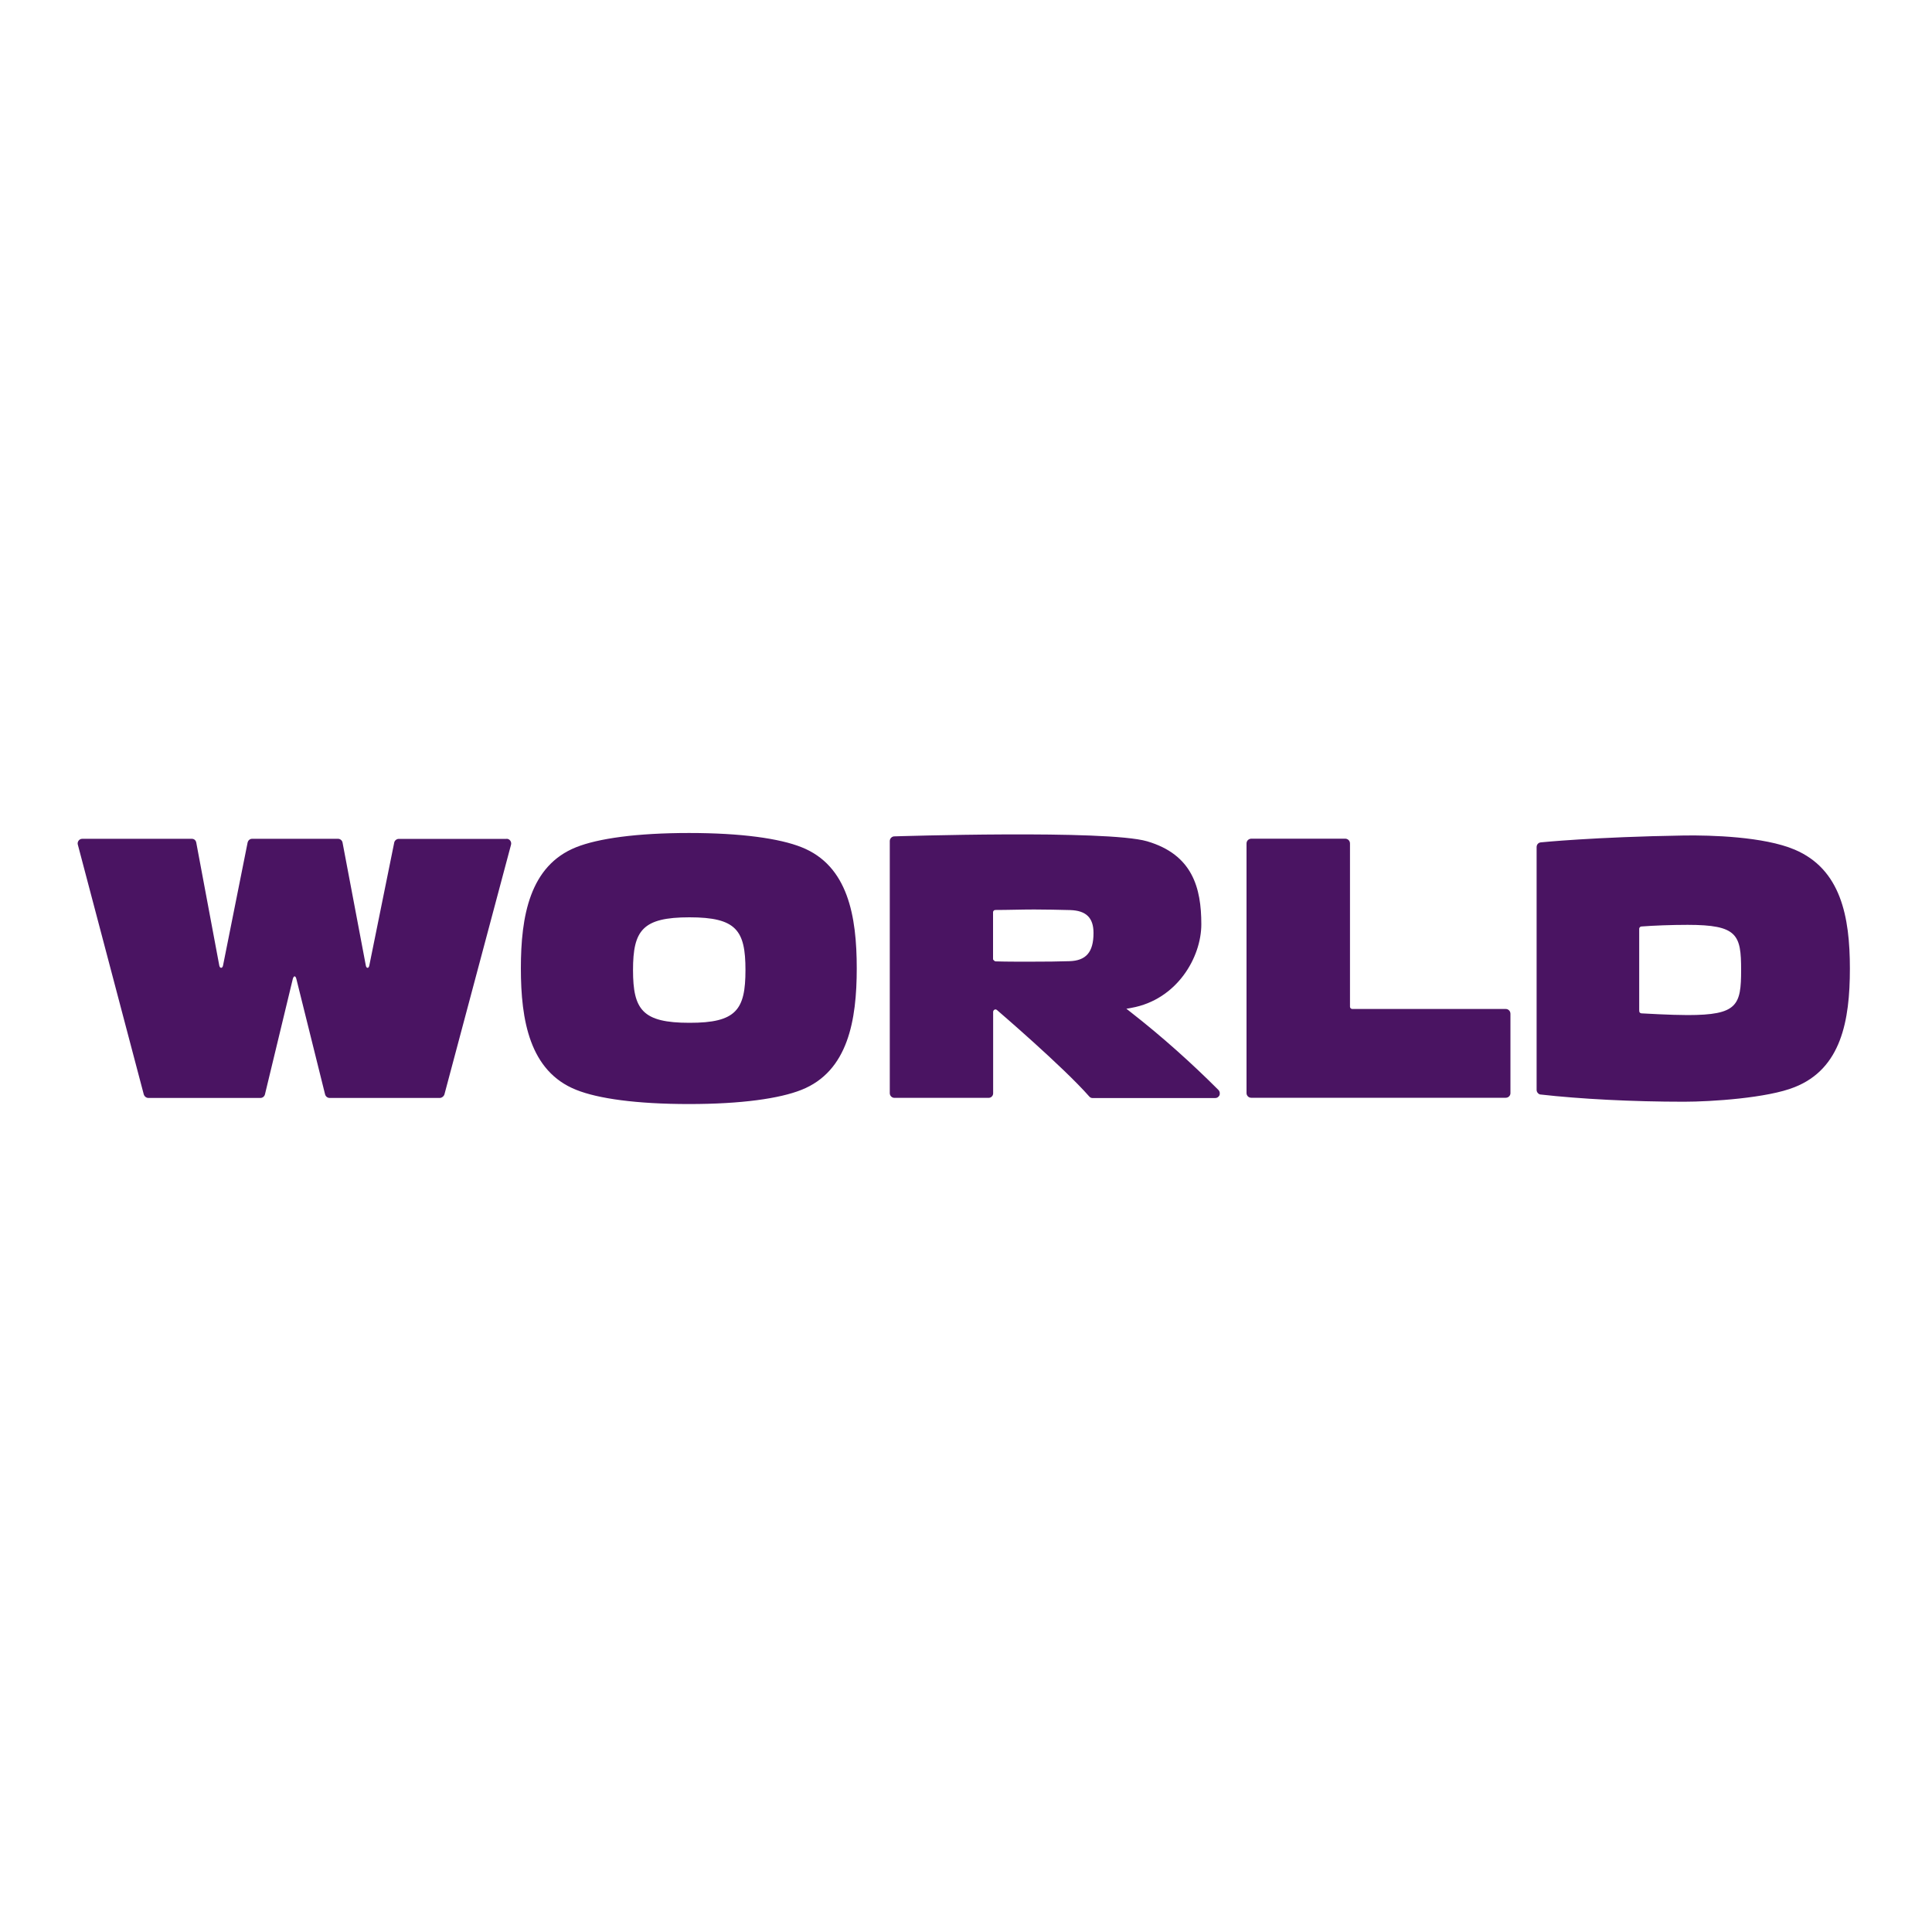 <svg width="200" height="200" viewBox="0 0 200 200" fill="none" xmlns="http://www.w3.org/2000/svg">
<path d="M102.8 99.3V94.451C102.8 94.451 102.79 94.35 102.87 94.27C102.91 94.231 102.96 94.201 103.03 94.201C104.35 94.201 105.71 94.15 107.05 94.15C108.27 94.15 109.58 94.18 110.78 94.21C112.42 94.26 113.2 94.99 113.2 96.581C113.2 98.591 112.41 99.451 110.7 99.501C109.5 99.54 108.27 99.55 107.05 99.55C105.69 99.55 104.35 99.561 103.02 99.52C102.8 99.38 102.8 99.3 102.8 99.3ZM126.12 112.82C123.4 110.1 120.35 107.35 117.03 104.76L116.6 104.42C116.78 104.4 116.96 104.37 117.14 104.33C121.83 103.48 124.36 99.121 124.36 95.68C124.36 91.91 123.45 88.471 118.75 87.091C114.58 85.871 92.56 86.581 92.56 86.581C92.34 86.591 92.12 86.781 92.11 87.05V113.17C92.11 113.41 92.31 113.65 92.59 113.65H102.34C102.58 113.65 102.81 113.46 102.81 113.18V104.74C102.81 104.74 102.81 104.61 102.93 104.53C103.02 104.47 103.14 104.49 103.22 104.57C103.25 104.6 110.03 110.4 112.77 113.52C112.85 113.61 112.97 113.67 113.1 113.67H125.79C126 113.67 126.12 113.57 126.22 113.42C126.31 113.25 126.29 112.99 126.12 112.82ZM88.69 100.24C88.69 105.62 87.79 110.9 82.97 112.82C80.71 113.72 76.75 114.29 71.33 114.29C65.9 114.29 61.91 113.73 59.65 112.82C54.83 110.9 53.92 105.62 53.92 100.24C53.92 94.85 54.83 89.621 59.65 87.701C61.91 86.8 65.9 86.231 71.33 86.231C76.75 86.231 80.71 86.8 82.97 87.701C87.79 89.611 88.69 94.85 88.69 100.24ZM77.17 100.42C77.17 96.311 76.23 94.96 71.37 94.96C66.51 94.96 65.53 96.311 65.53 100.42C65.53 104.53 66.51 105.88 71.37 105.88C76.22 105.89 77.17 104.53 77.17 100.42ZM169.69 104.55V96.16C169.69 95.981 169.83 95.921 169.91 95.91C171.19 95.811 173.03 95.74 174.7 95.74C179.86 95.74 180.24 96.76 180.24 100.41C180.24 104.07 179.86 105.08 174.7 105.08C172.97 105.08 170.08 104.91 170.08 104.91C169.71 104.92 169.69 104.77 169.69 104.55ZM191.5 100.27C191.5 94.88 190.56 89.981 185.78 87.951C182.59 86.6 177.11 86.451 174.33 86.49C164.99 86.641 159.51 87.201 159.51 87.201C159.27 87.221 159.07 87.41 159.07 87.691V112.83C159.07 113.11 159.32 113.29 159.45 113.3C163.58 113.77 168.99 114.05 174.33 114.05C177.11 114.05 182.99 113.67 185.78 112.54C190.6 110.63 191.5 105.66 191.5 100.27ZM129.04 87.32C129.04 87.02 129.27 86.831 129.53 86.82H139.26C139.47 86.82 139.75 86.981 139.75 87.32V104.22C139.75 104.35 139.87 104.45 139.99 104.45H155.88C156.14 104.45 156.36 104.66 156.36 104.95V113.17C156.36 113.4 156.17 113.64 155.87 113.64H129.52C129.25 113.64 129.04 113.41 129.04 113.16V87.32ZM52.44 86.831C52.78 86.831 52.98 87.16 52.9 87.451L46.01 113.28C45.95 113.49 45.73 113.66 45.52 113.66H34.13C33.89 113.66 33.7 113.49 33.65 113.28L30.68 101.34C30.59 100.98 30.41 100.98 30.31 101.34L27.43 113.28C27.38 113.49 27.2 113.66 26.95 113.66H15.37C15.13 113.66 14.94 113.49 14.88 113.28L8.05 87.41C7.99 87.18 8.16 86.831 8.53 86.831H19.85C20.06 86.831 20.27 86.951 20.32 87.24L22.7 99.951C22.76 100.27 23.03 100.27 23.09 99.941L25.63 87.231C25.68 87.01 25.85 86.831 26.11 86.831H34.99C35.22 86.831 35.42 87.001 35.46 87.221L37.87 99.951C37.93 100.27 38.17 100.27 38.23 99.951L40.81 87.221C40.85 87.01 41.06 86.841 41.28 86.841H52.44V86.831Z" fill="#4A1462"/>
</svg>
